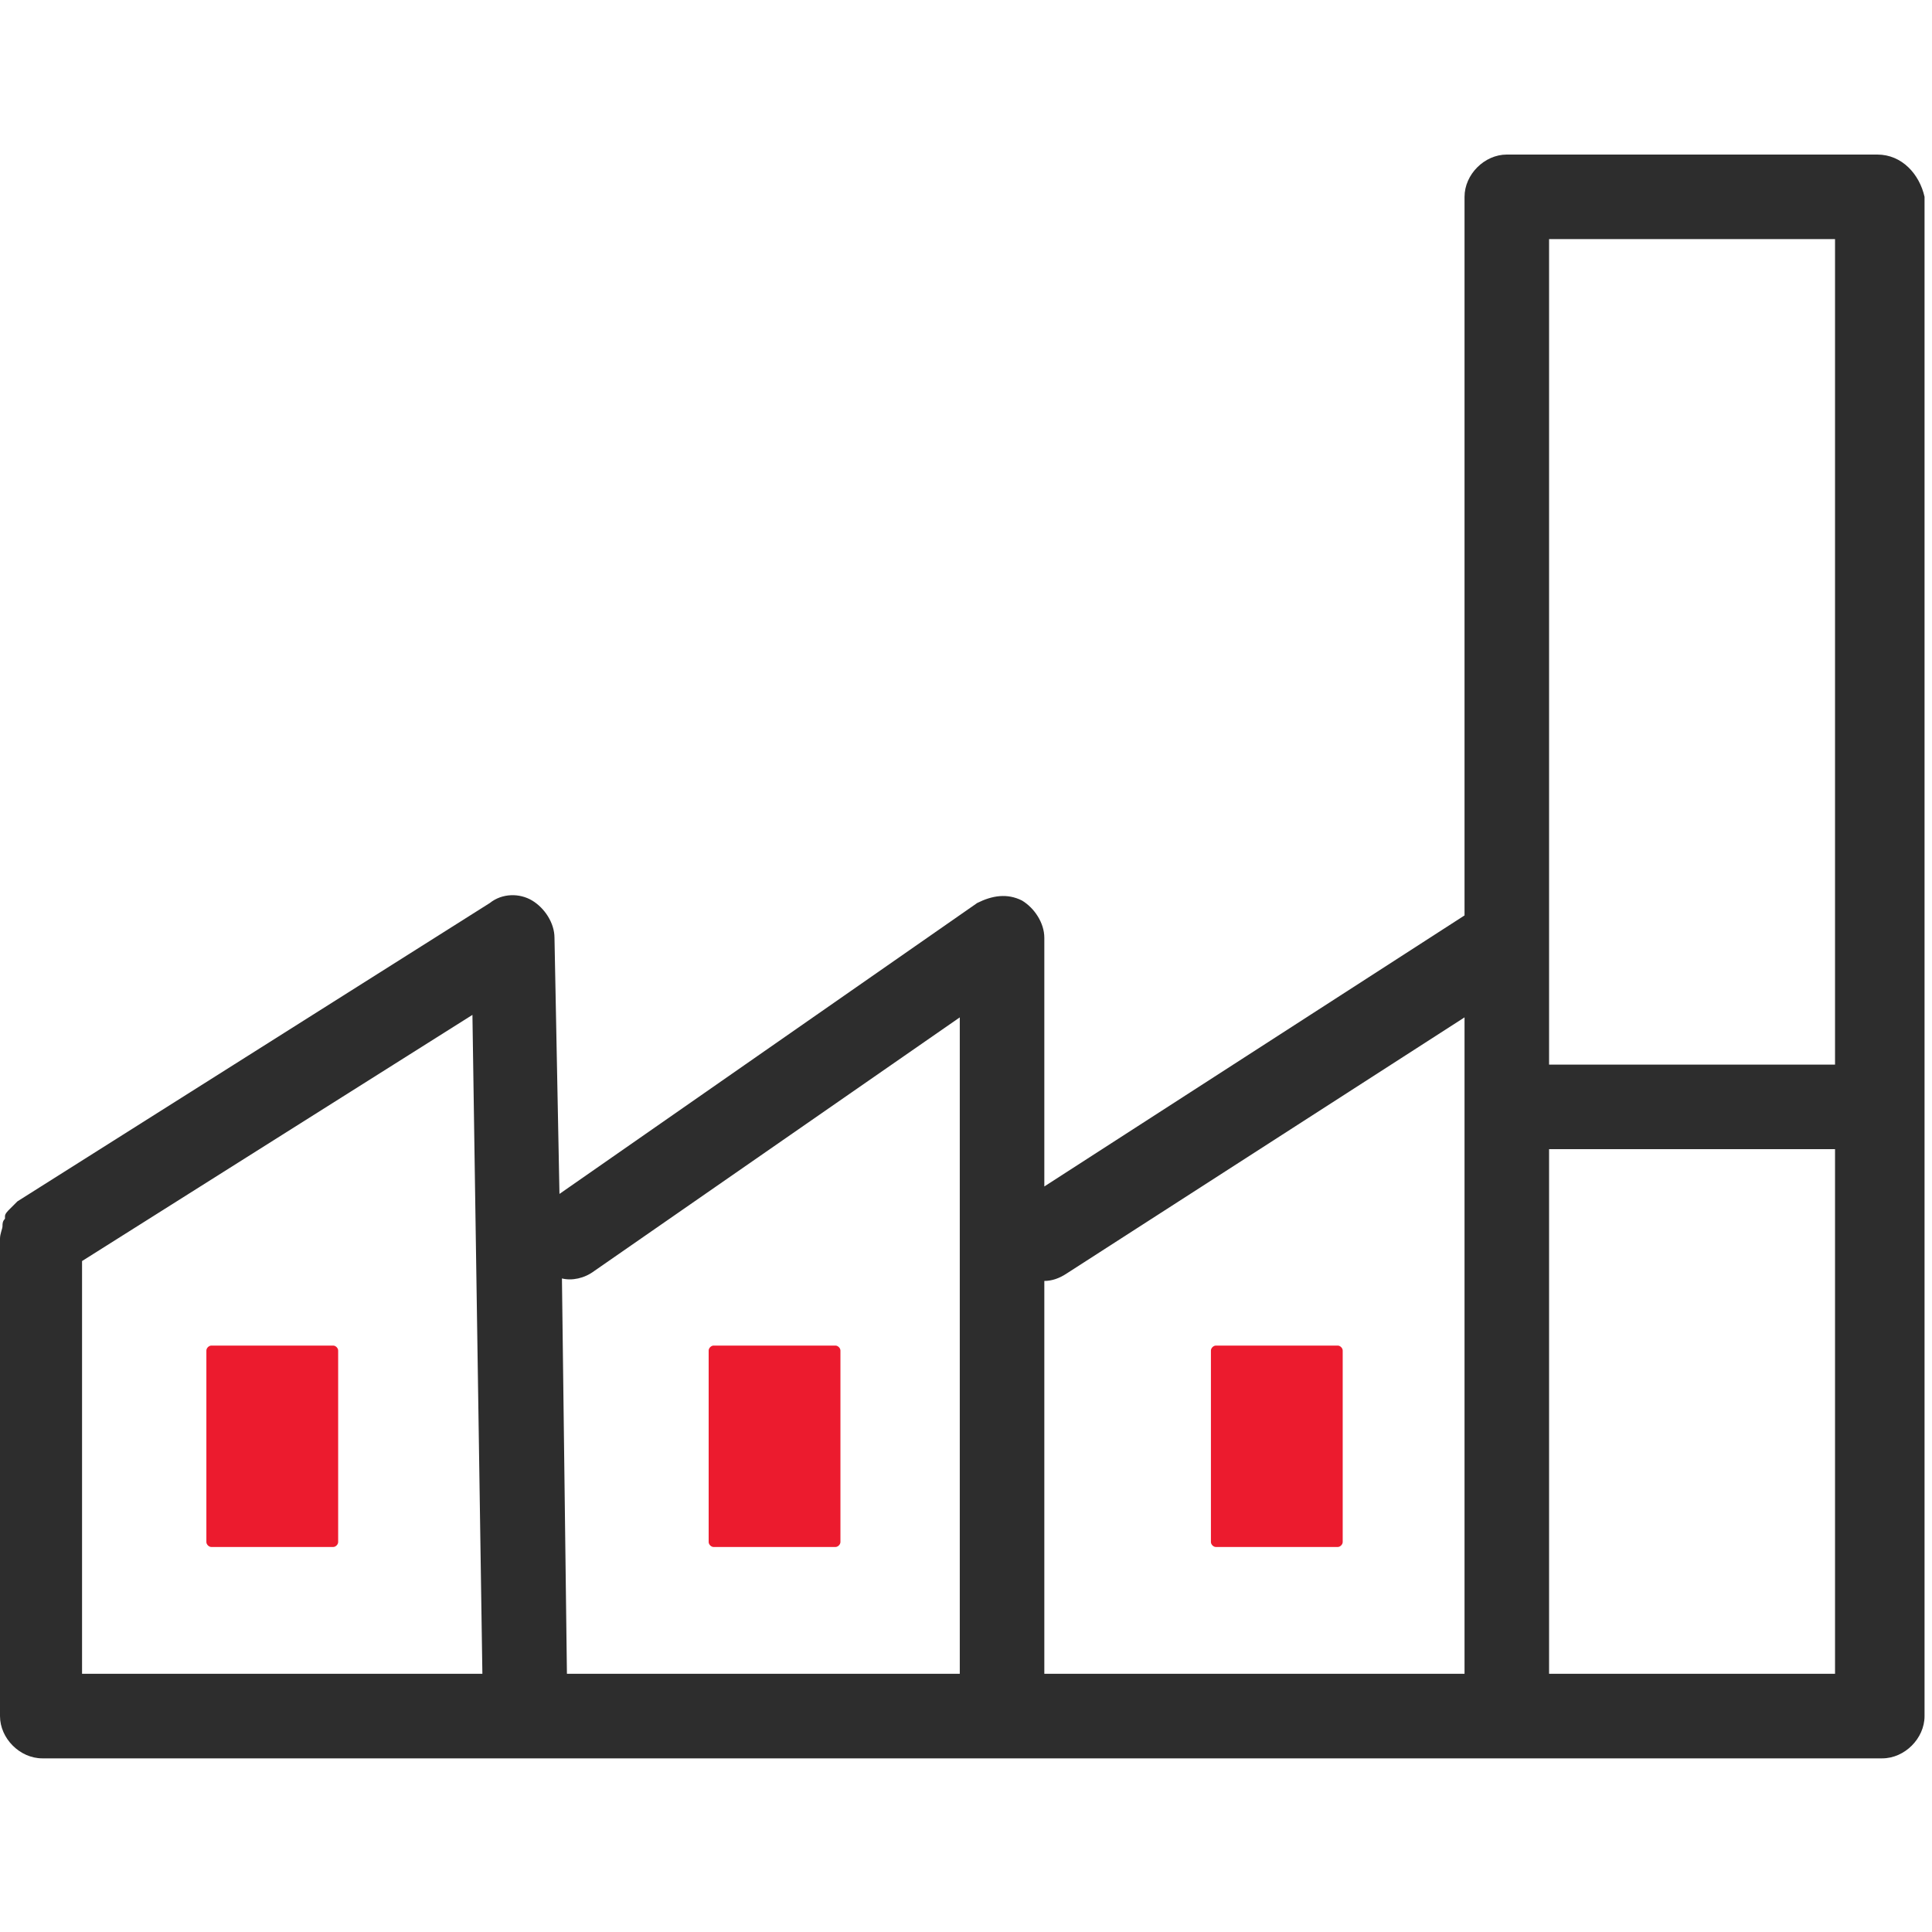 <svg xmlns="http://www.w3.org/2000/svg" width="100" height="100" viewBox="0 0 100 100">
  <g fill="none" fill-rule="evenodd" transform="translate(0 8)">
    <path fill="#2D2D2D" d="M97.169,6.39488462e-14 L77.992,6.39488462e-14 C76.834,6.39488462e-14 75.804,1.03 75.804,2.188 L75.804,39.382 L54.054,53.411 L54.054,40.541 C54.054,39.768 53.539,38.996 52.896,38.61 C52.124,38.224 51.351,38.353 50.579,38.739 L28.958,53.797 L28.7,40.541 C28.7,39.768 28.185,38.996 27.542,38.61 C26.898,38.224 25.997,38.224 25.354,38.739 L0.901,54.183 L0.901,54.183 C0.772,54.311 0.644,54.44 0.515,54.569 C0.386,54.698 0.257,54.826 0.257,54.955 C0.257,54.955 0.257,54.955 0.257,55.084 C0.129,55.212 0.129,55.341 0.129,55.47 C0.129,55.598 -1.98951966e-13,55.856 -1.98951966e-13,56.113 L-1.98951966e-13,80.824 C-1.98951966e-13,81.982 1.03,83.012 2.188,83.012 L97.426,83.012 C98.584,83.012 99.614,81.982 99.614,80.824 L99.614,2.188 C99.356,1.03 98.456,6.39488462e-14 97.169,6.39488462e-14 Z M4.247,78.636 L4.247,57.272 L24.453,44.53 L24.968,78.636 L4.247,78.636 Z M49.678,78.636 L29.344,78.636 L29.086,58.172 C29.601,58.301 30.245,58.172 30.759,57.786 L49.678,44.659 L49.678,78.636 Z M54.054,58.301 C54.44,58.301 54.826,58.172 55.212,57.915 L75.804,44.659 L75.804,78.636 L54.054,78.636 L54.054,58.301 Z M94.981,78.636 L80.18,78.636 L80.18,51.48 L94.981,51.48 L94.981,78.636 Z M94.981,47.104 L80.18,47.104 L80.18,4.376 L94.981,4.376 L94.981,47.104 Z"/>
    <path fill="#EC1B2E" d="M17.246,61.647 C17.375,61.647 17.503,61.776 17.503,61.905 L17.503,71.815 C17.503,71.943 17.375,72.072 17.246,72.072 L10.94,72.072 C10.811,72.072 10.682,71.943 10.682,71.815 L10.682,61.905 C10.682,61.776 10.811,61.647 10.94,61.647 L17.246,61.647 Z M43.243,61.647 C43.372,61.647 43.501,61.776 43.501,61.905 L43.501,71.815 C43.501,71.943 43.372,72.072 43.243,72.072 L36.937,72.072 C36.808,72.072 36.68,71.943 36.68,71.815 L36.68,61.905 C36.68,61.776 36.808,61.647 36.937,61.647 L43.243,61.647 Z M69.241,61.647 C69.369,61.647 69.498,61.776 69.498,61.905 L69.498,71.815 C69.498,71.943 69.369,72.072 69.241,72.072 L62.934,72.072 C62.806,72.072 62.677,71.943 62.677,71.815 L62.677,61.905 C62.677,61.776 62.806,61.647 62.934,61.647 L69.241,61.647 Z"/>
  </g>
</svg>
